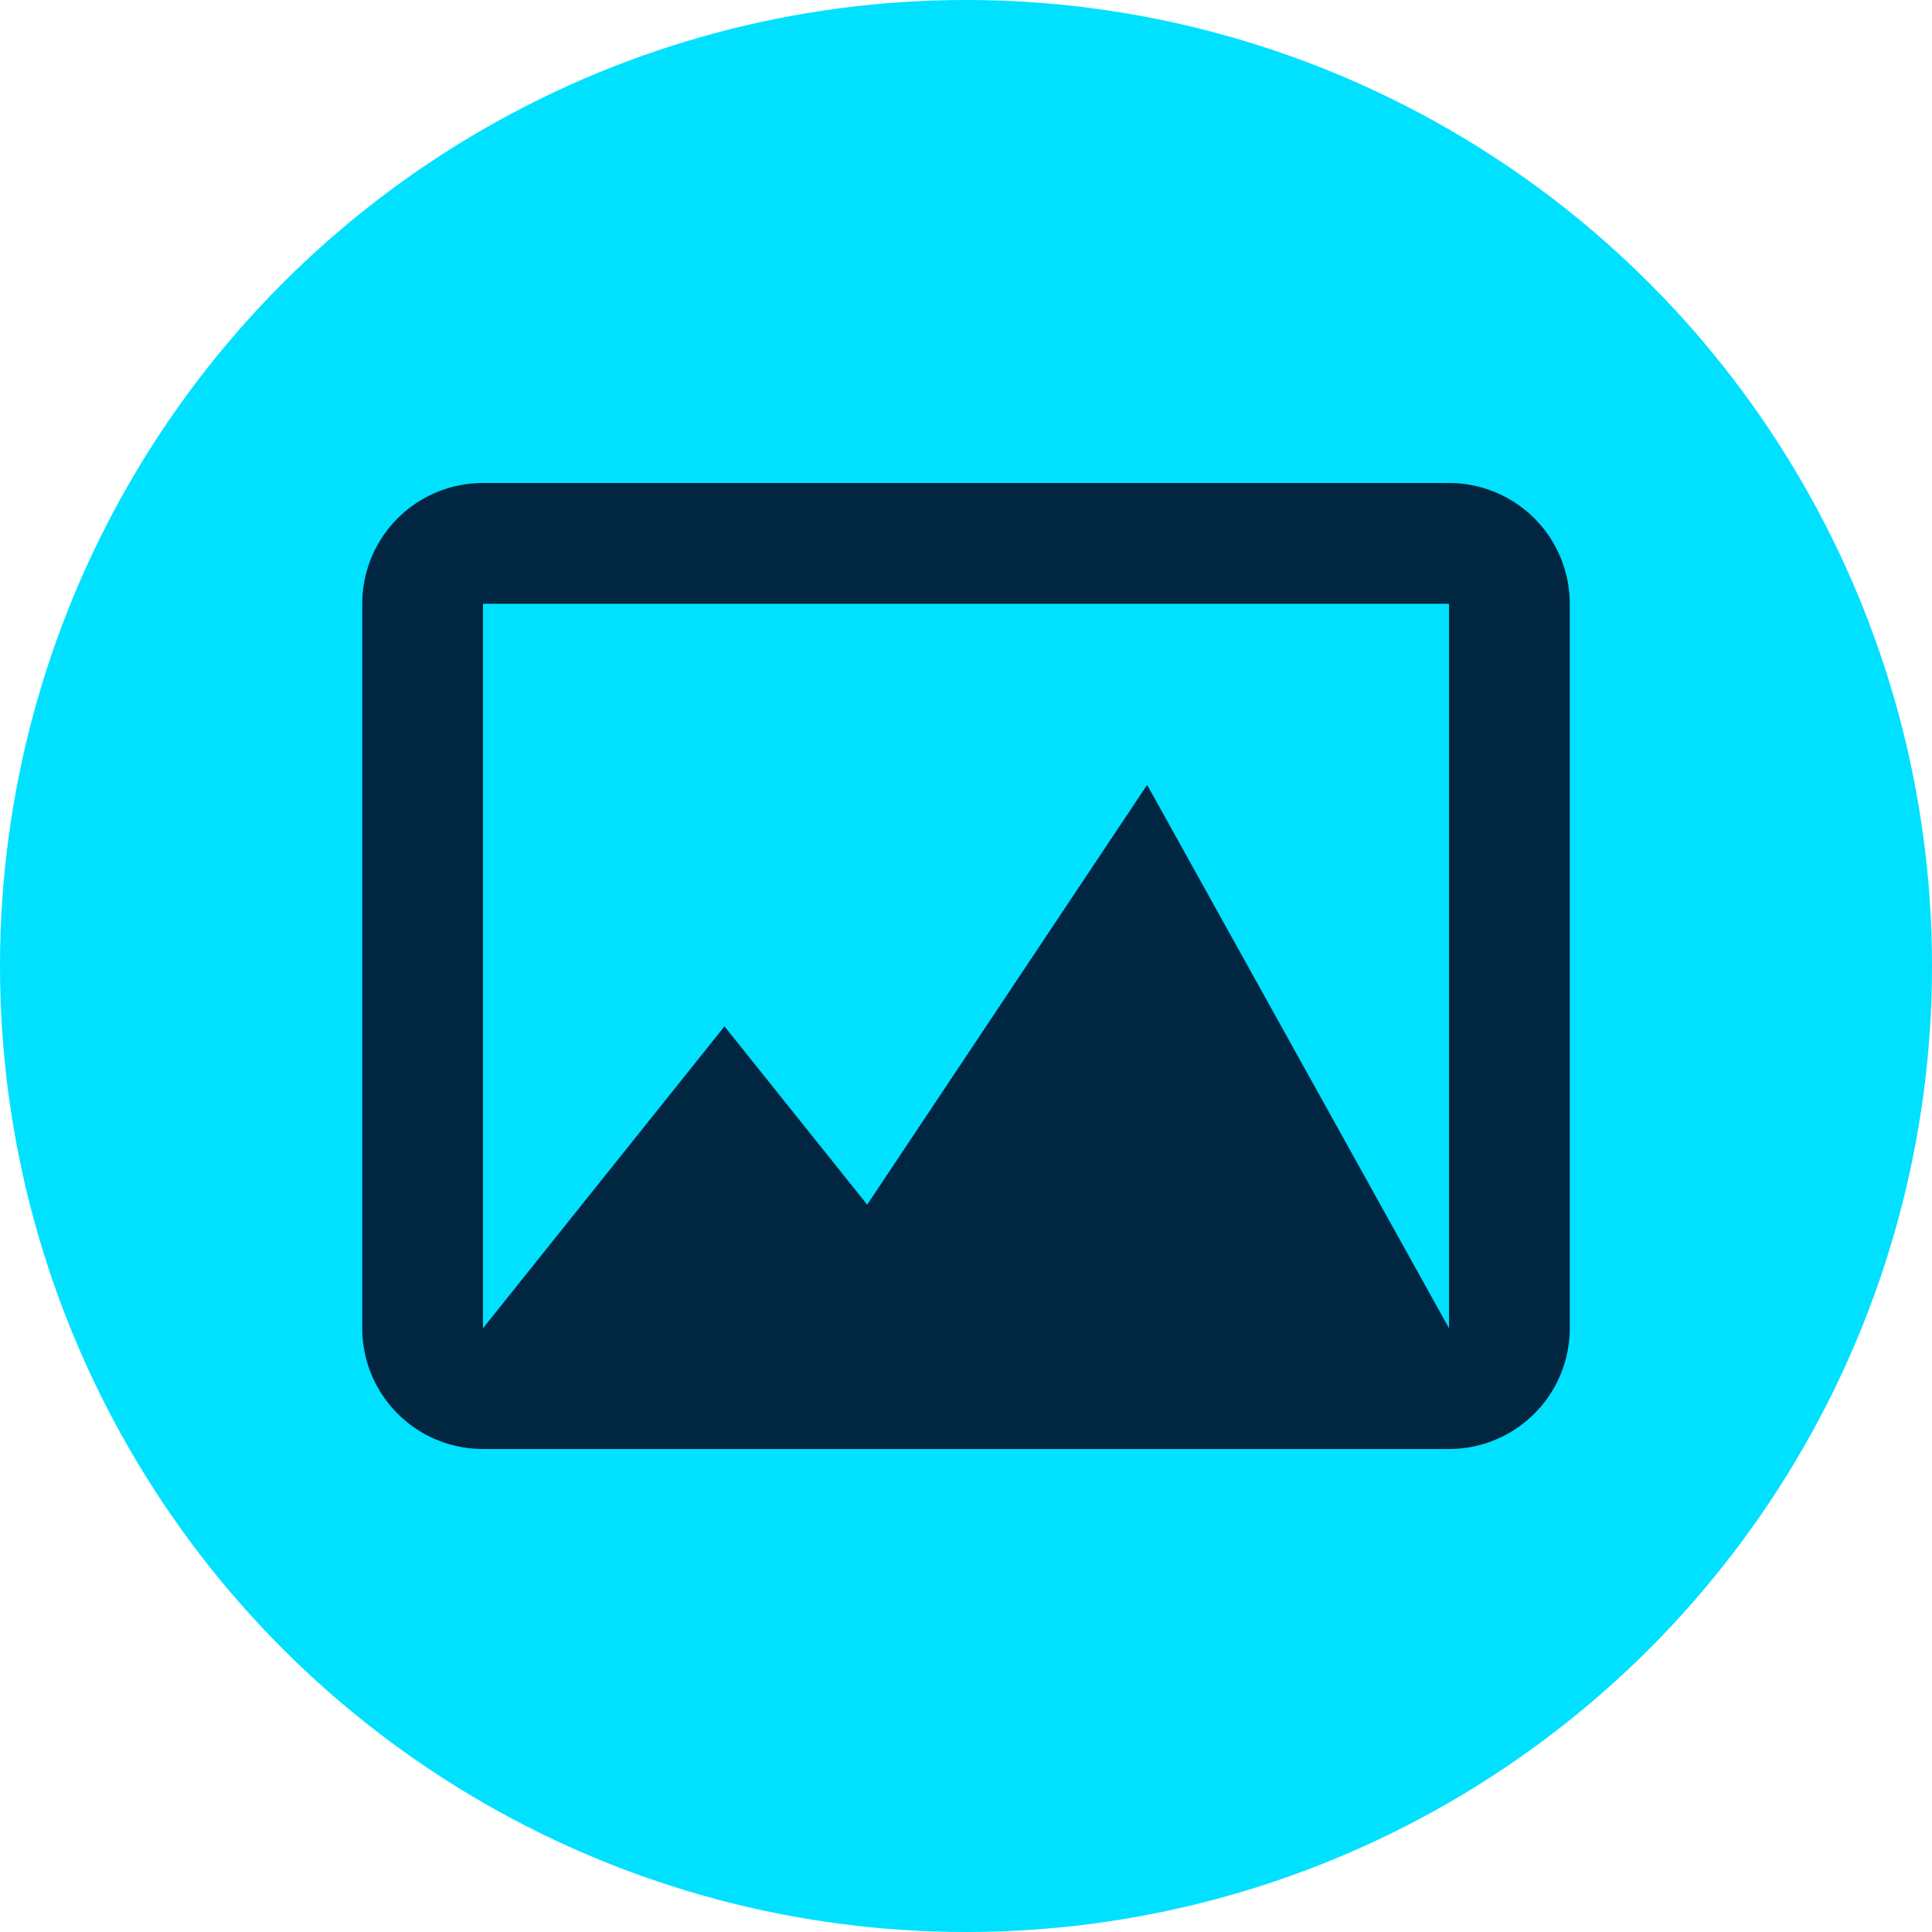 <svg xmlns="http://www.w3.org/2000/svg" xmlns:xlink="http://www.w3.org/1999/xlink" viewBox="0 0 96 96"><defs><style>.il-1{fill:none;}.il-2{fill:#00e0ff;}.il-3{clip-path:url(#clip-path);}.il-4{fill:#002641;}</style><clipPath id="clip-path"><rect class="il-1" x="12" y="12" width="72" height="72"></rect></clipPath></defs><g id="Layer_2" data-name="Layer 2"><g id="Features"><circle class="il-2" cx="48" cy="48" r="48"></circle><g class="il-3"><path class="il-4" d="M72,24H24a6,6,0,0,0-6,6h0V66a6,6,0,0,0,6,6H72a6,6,0,0,0,6-6h0V30a6,6,0,0,0-6-6h0m0,42L57,39,43.09,59.86,36,51,24,66h0l0-36H72l0,0Z"></path></g></g></g></svg>